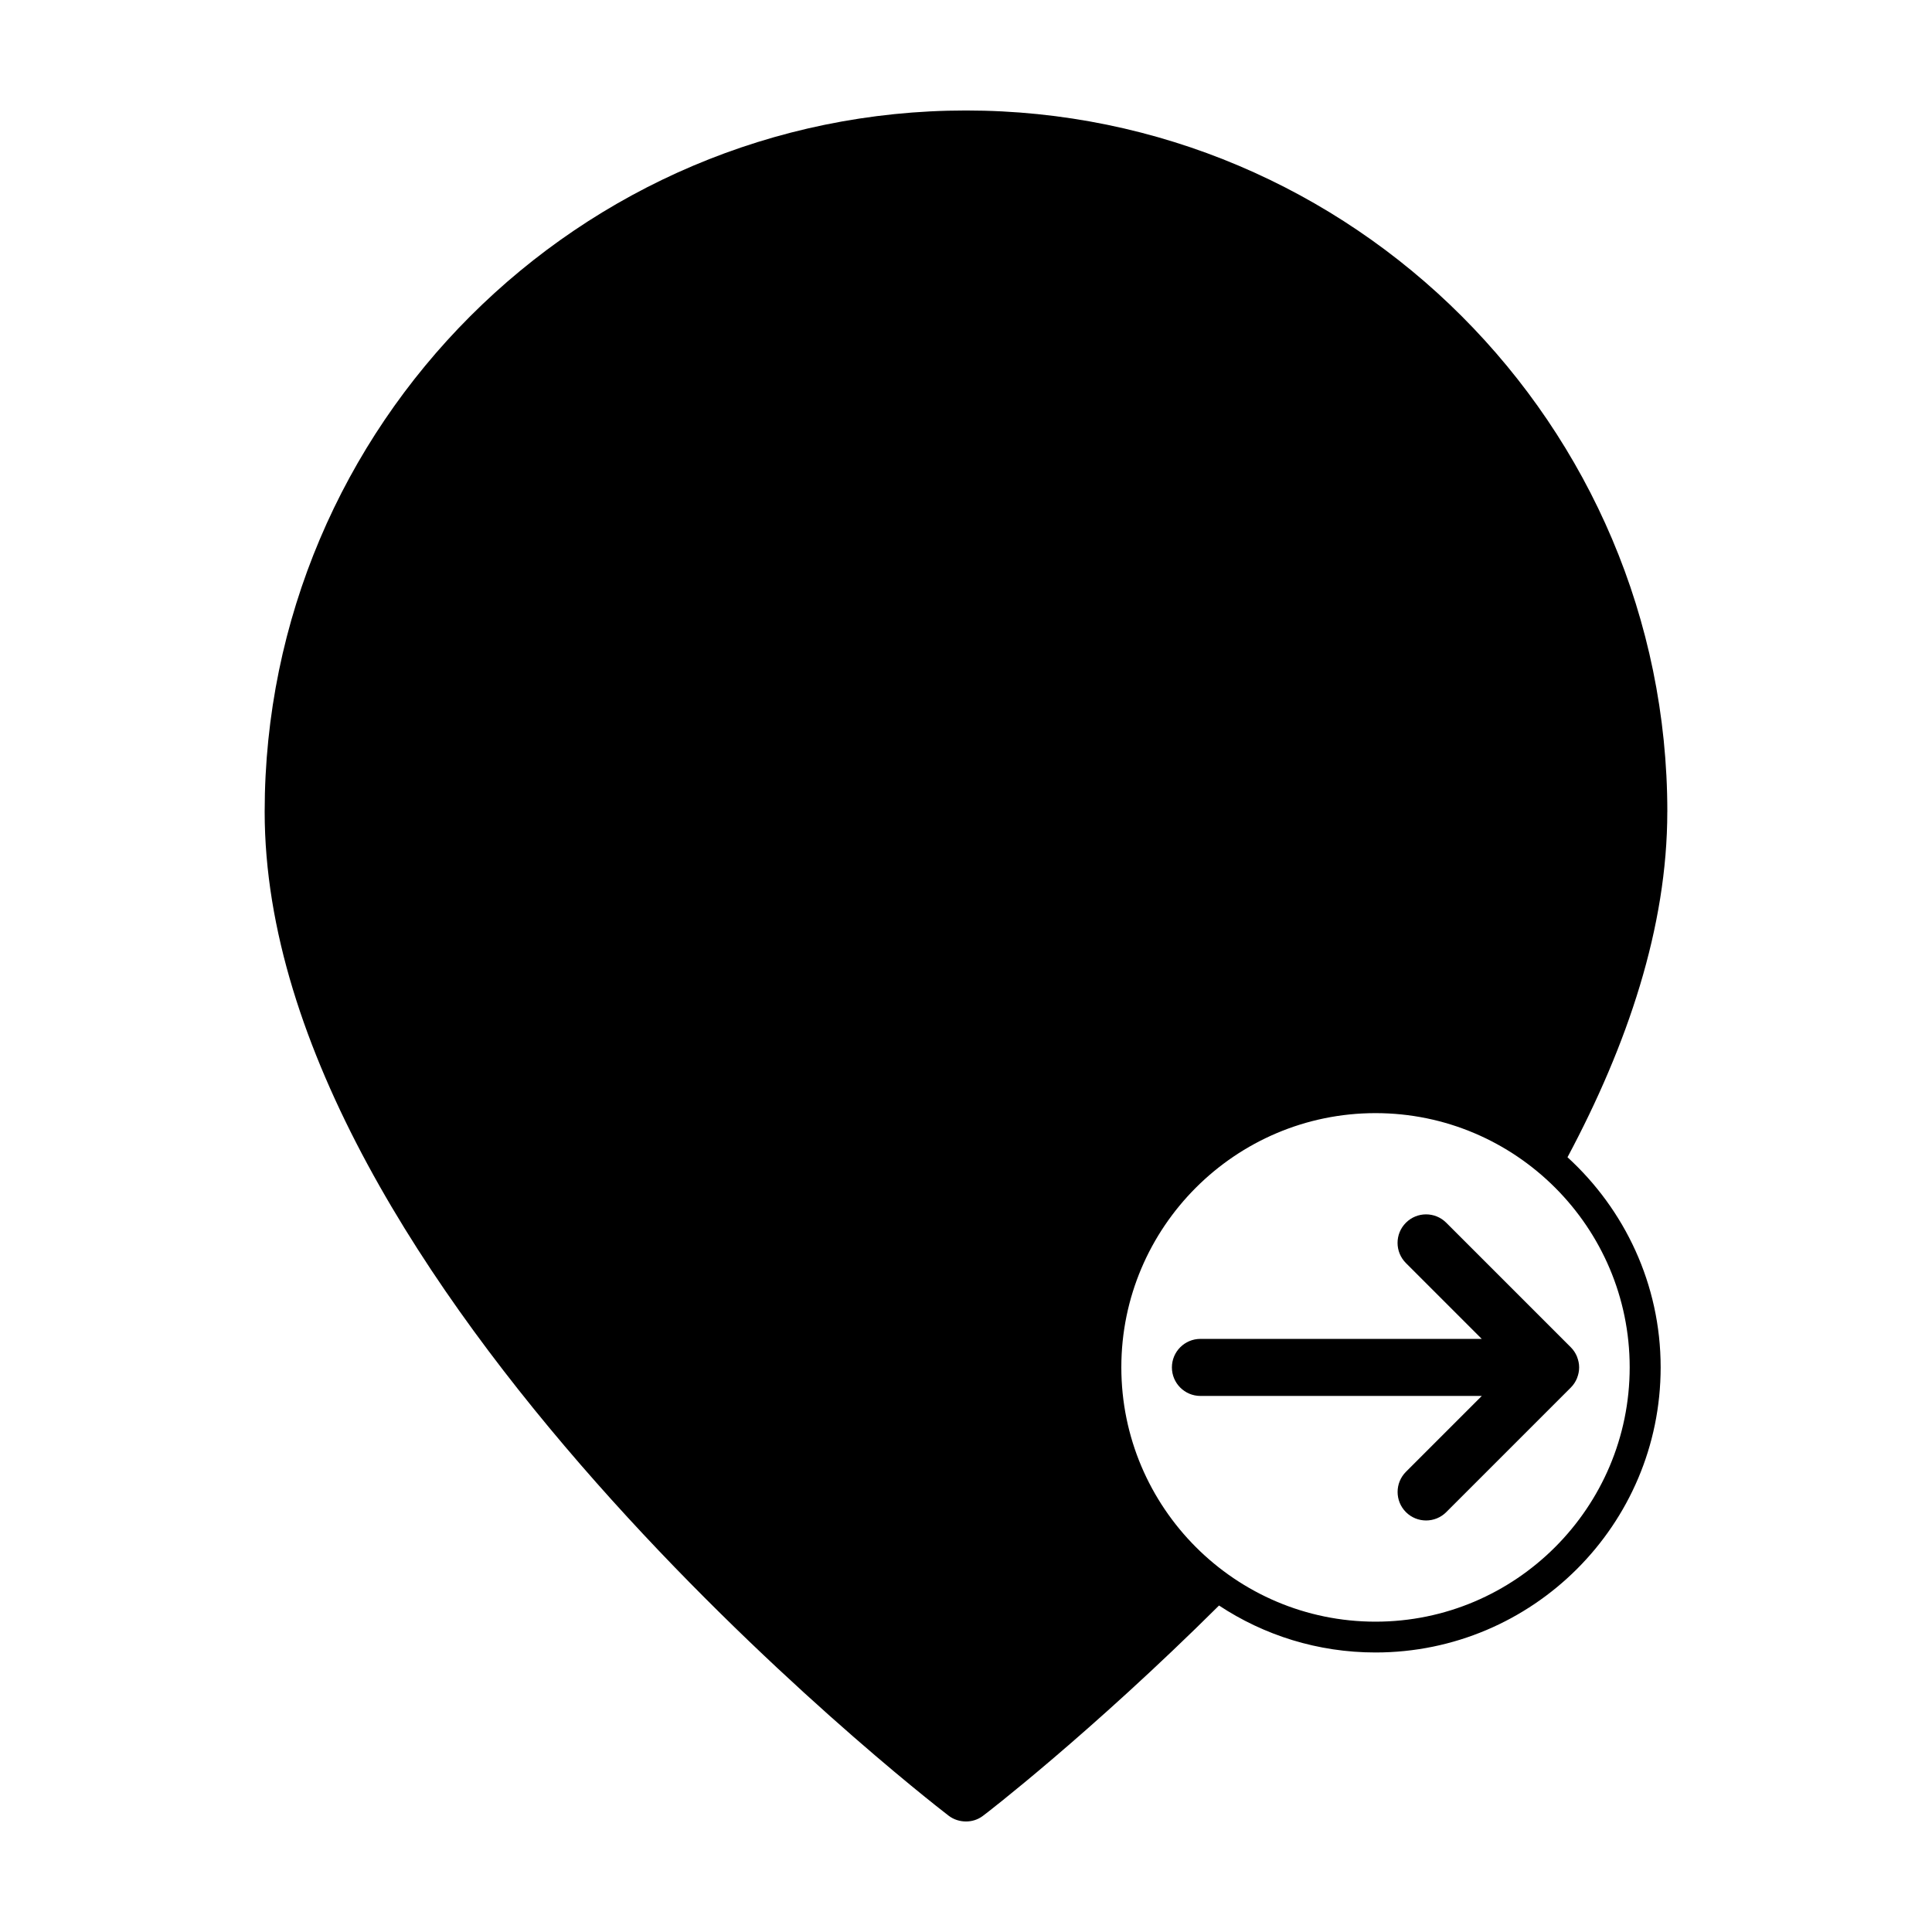 <?xml version="1.0" encoding="UTF-8"?>
<!-- Uploaded to: ICON Repo, www.svgrepo.com, Generator: ICON Repo Mixer Tools -->
<svg fill="#000000" width="800px" height="800px" version="1.1" viewBox="144 144 512 512" xmlns="http://www.w3.org/2000/svg">
 <g>
  <path d="m585.86 359.14c0-102.48-83.383-185.86-185.86-185.86-102.48 0-185.86 83.379-185.86 185.86 0 124.89 173.81 260.32 181.22 266.01 1.359 1.059 3.023 1.559 4.637 1.559 1.562 0 3.074-0.453 4.383-1.41 0.754-0.504 28.816-22.168 62.676-55.82 11.891 7.859 26.148 12.445 41.465 12.445 41.664 0 75.57-33.855 75.57-75.57 0-22.016-9.574-41.867-24.688-55.672 15.918-29.828 26.449-61.012 26.449-91.543zm-9.977 147.21c0 37.18-30.23 67.41-67.359 67.41-37.129 0-67.359-30.23-67.359-67.41 0-37.129 30.23-67.359 67.359-67.359 37.129 0 67.359 30.23 67.359 67.359z"/>
  <path d="m527.27 544.73 33.008-33.008c0.699-0.699 1.258-1.543 1.641-2.469 0.016-0.039 0.02-0.082 0.035-0.117 0.336-0.855 0.535-1.777 0.535-2.754 0-0.977-0.203-1.898-0.535-2.754-0.016-0.039-0.02-0.082-0.035-0.117-0.383-0.934-0.941-1.77-1.641-2.469l-33.008-33.008c-2.953-2.953-7.734-2.953-10.688 0-2.953 2.953-2.953 7.734 0 10.688l20.105 20.105-74.562-0.008c-4.172 0-7.559 3.387-7.559 7.559 0 4.172 3.387 7.559 7.559 7.559h74.57l-20.105 20.105c-1.477 1.477-2.211 3.41-2.211 5.344s0.734 3.871 2.211 5.344c2.949 2.945 7.731 2.945 10.68 0z"/>
 </g>
</svg>